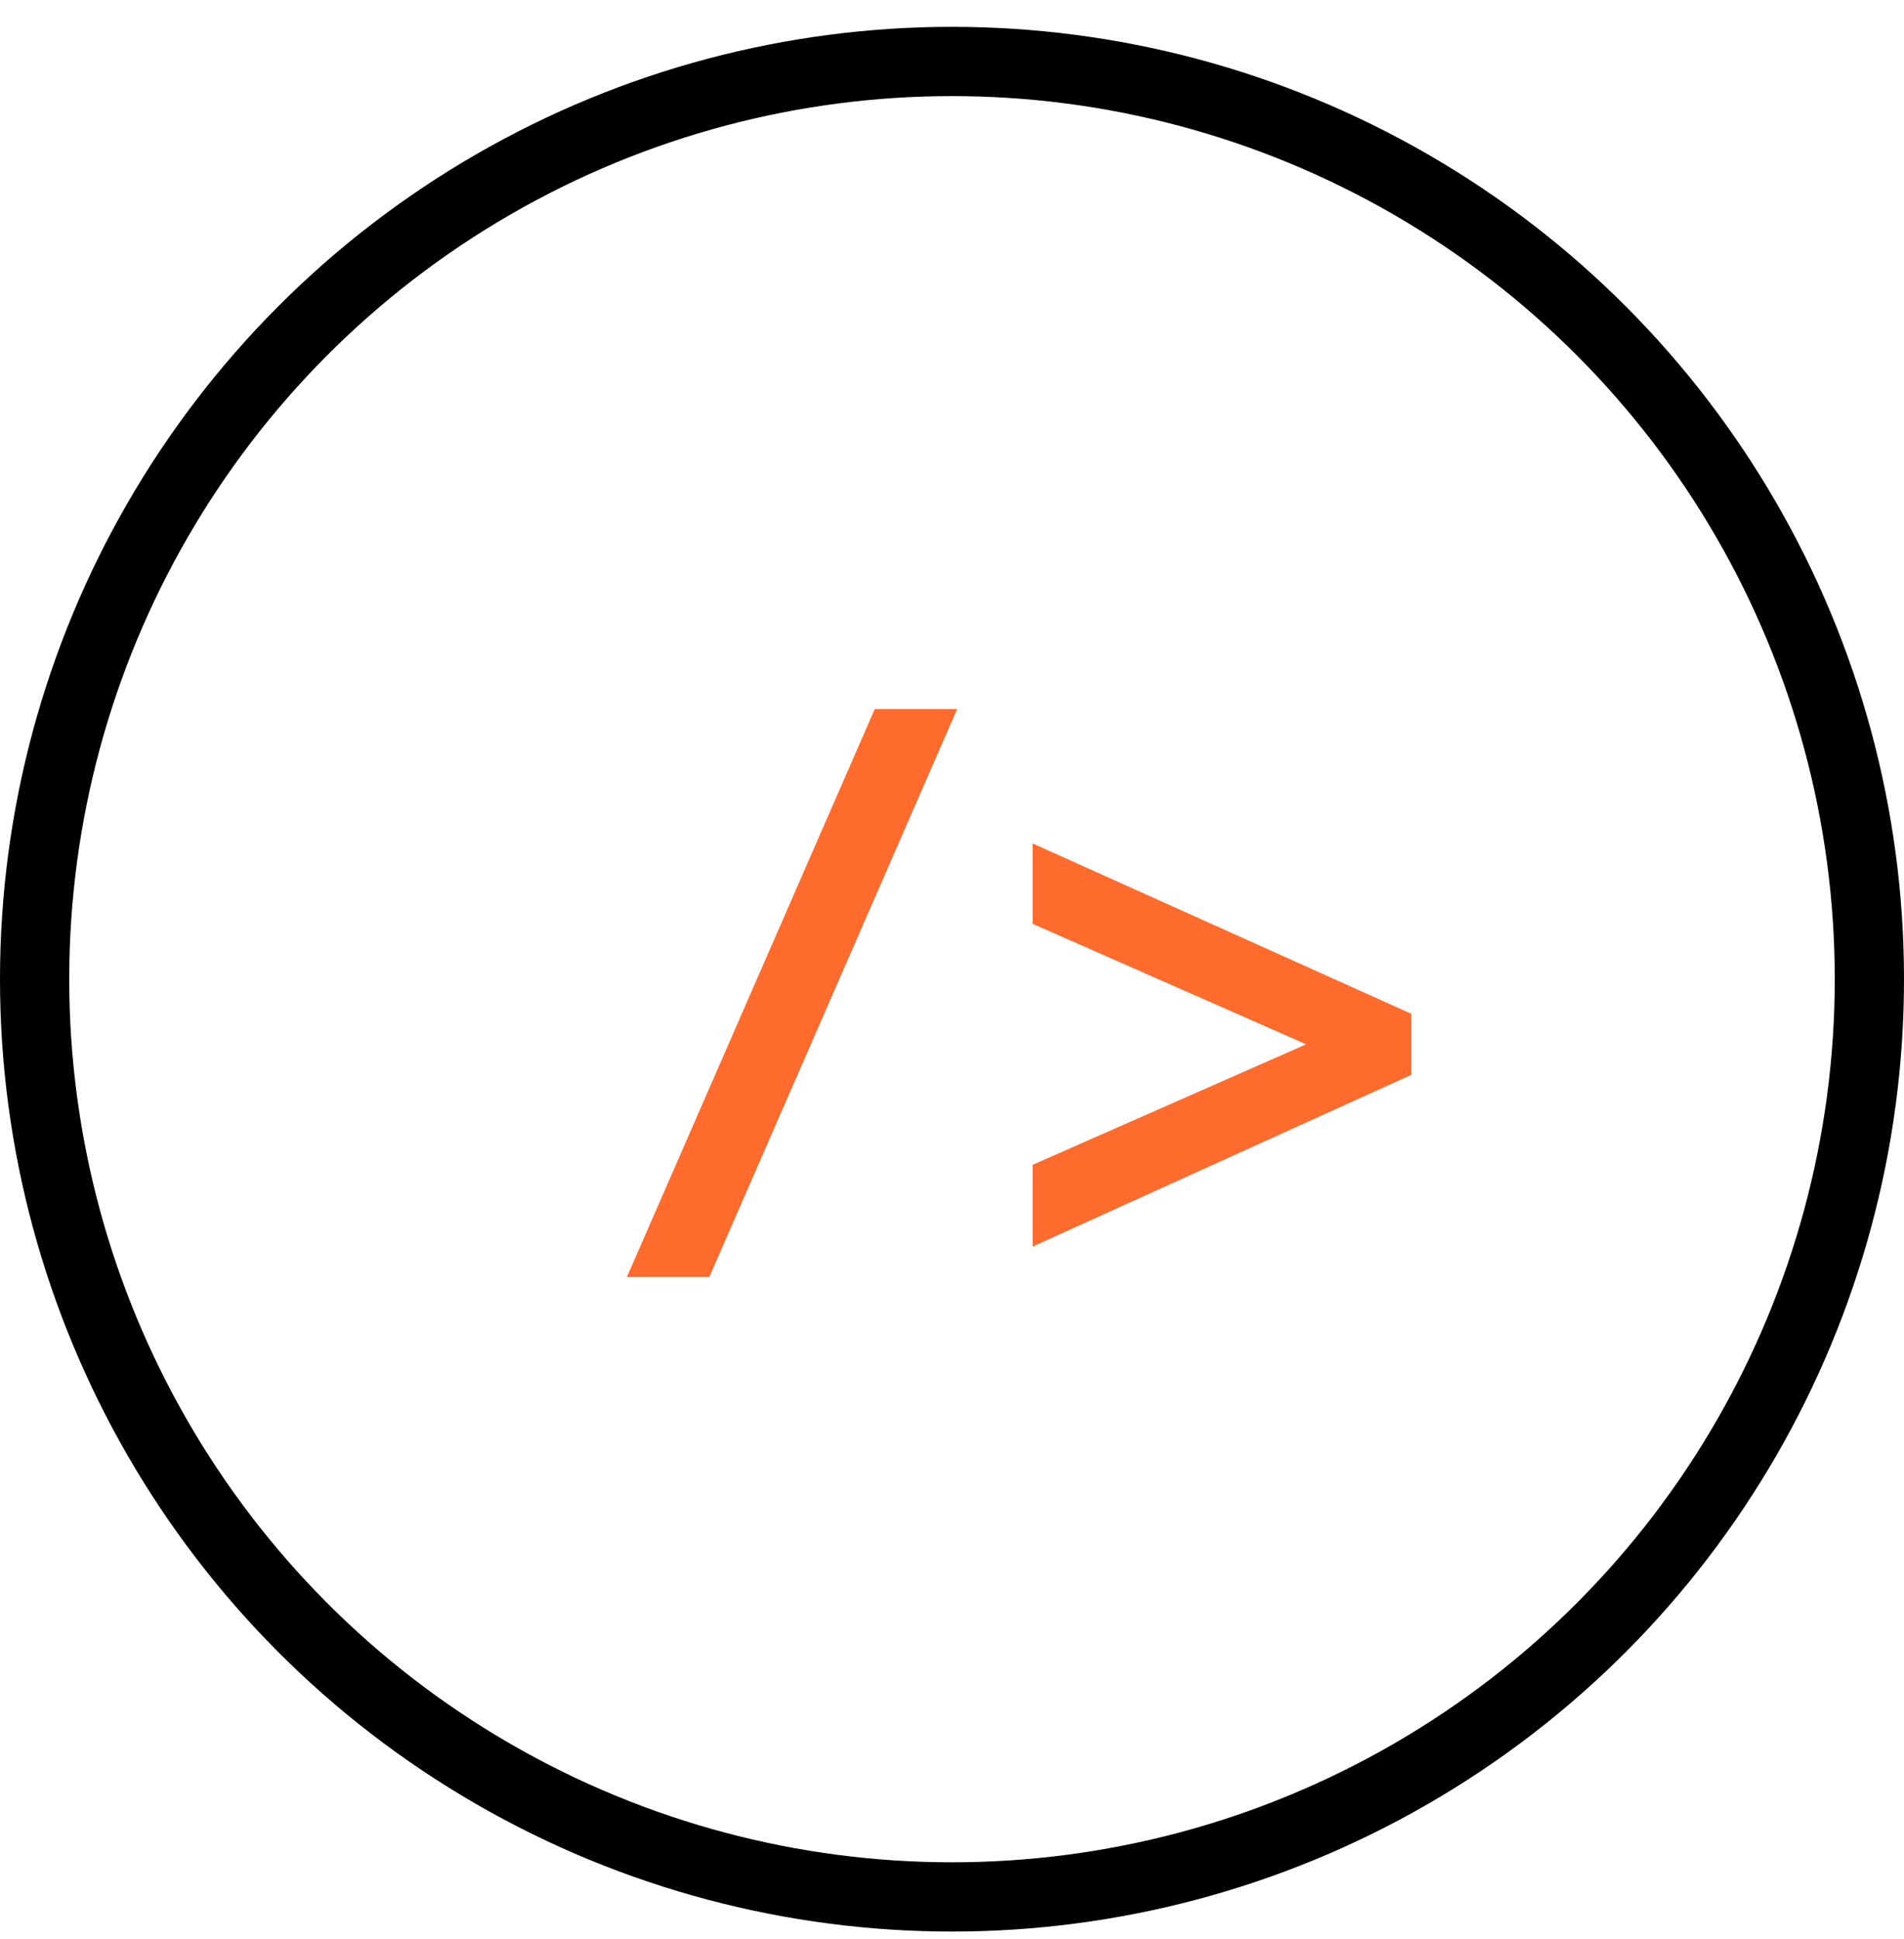 <svg width="55" height="56" viewBox="0 0 55 56" fill="none" xmlns="http://www.w3.org/2000/svg">
<circle cx="27.5" cy="28.275" r="26.5" stroke="black" stroke-width="2"/>
<path d="M20.489 36.875L27.649 20.475H25.269L18.109 36.875H20.489ZM29.829 24.355V26.675L37.73 30.155L29.829 33.635V35.995L40.77 31.035V29.275L29.829 24.355Z" fill="#FF6B2C"/>
</svg>

